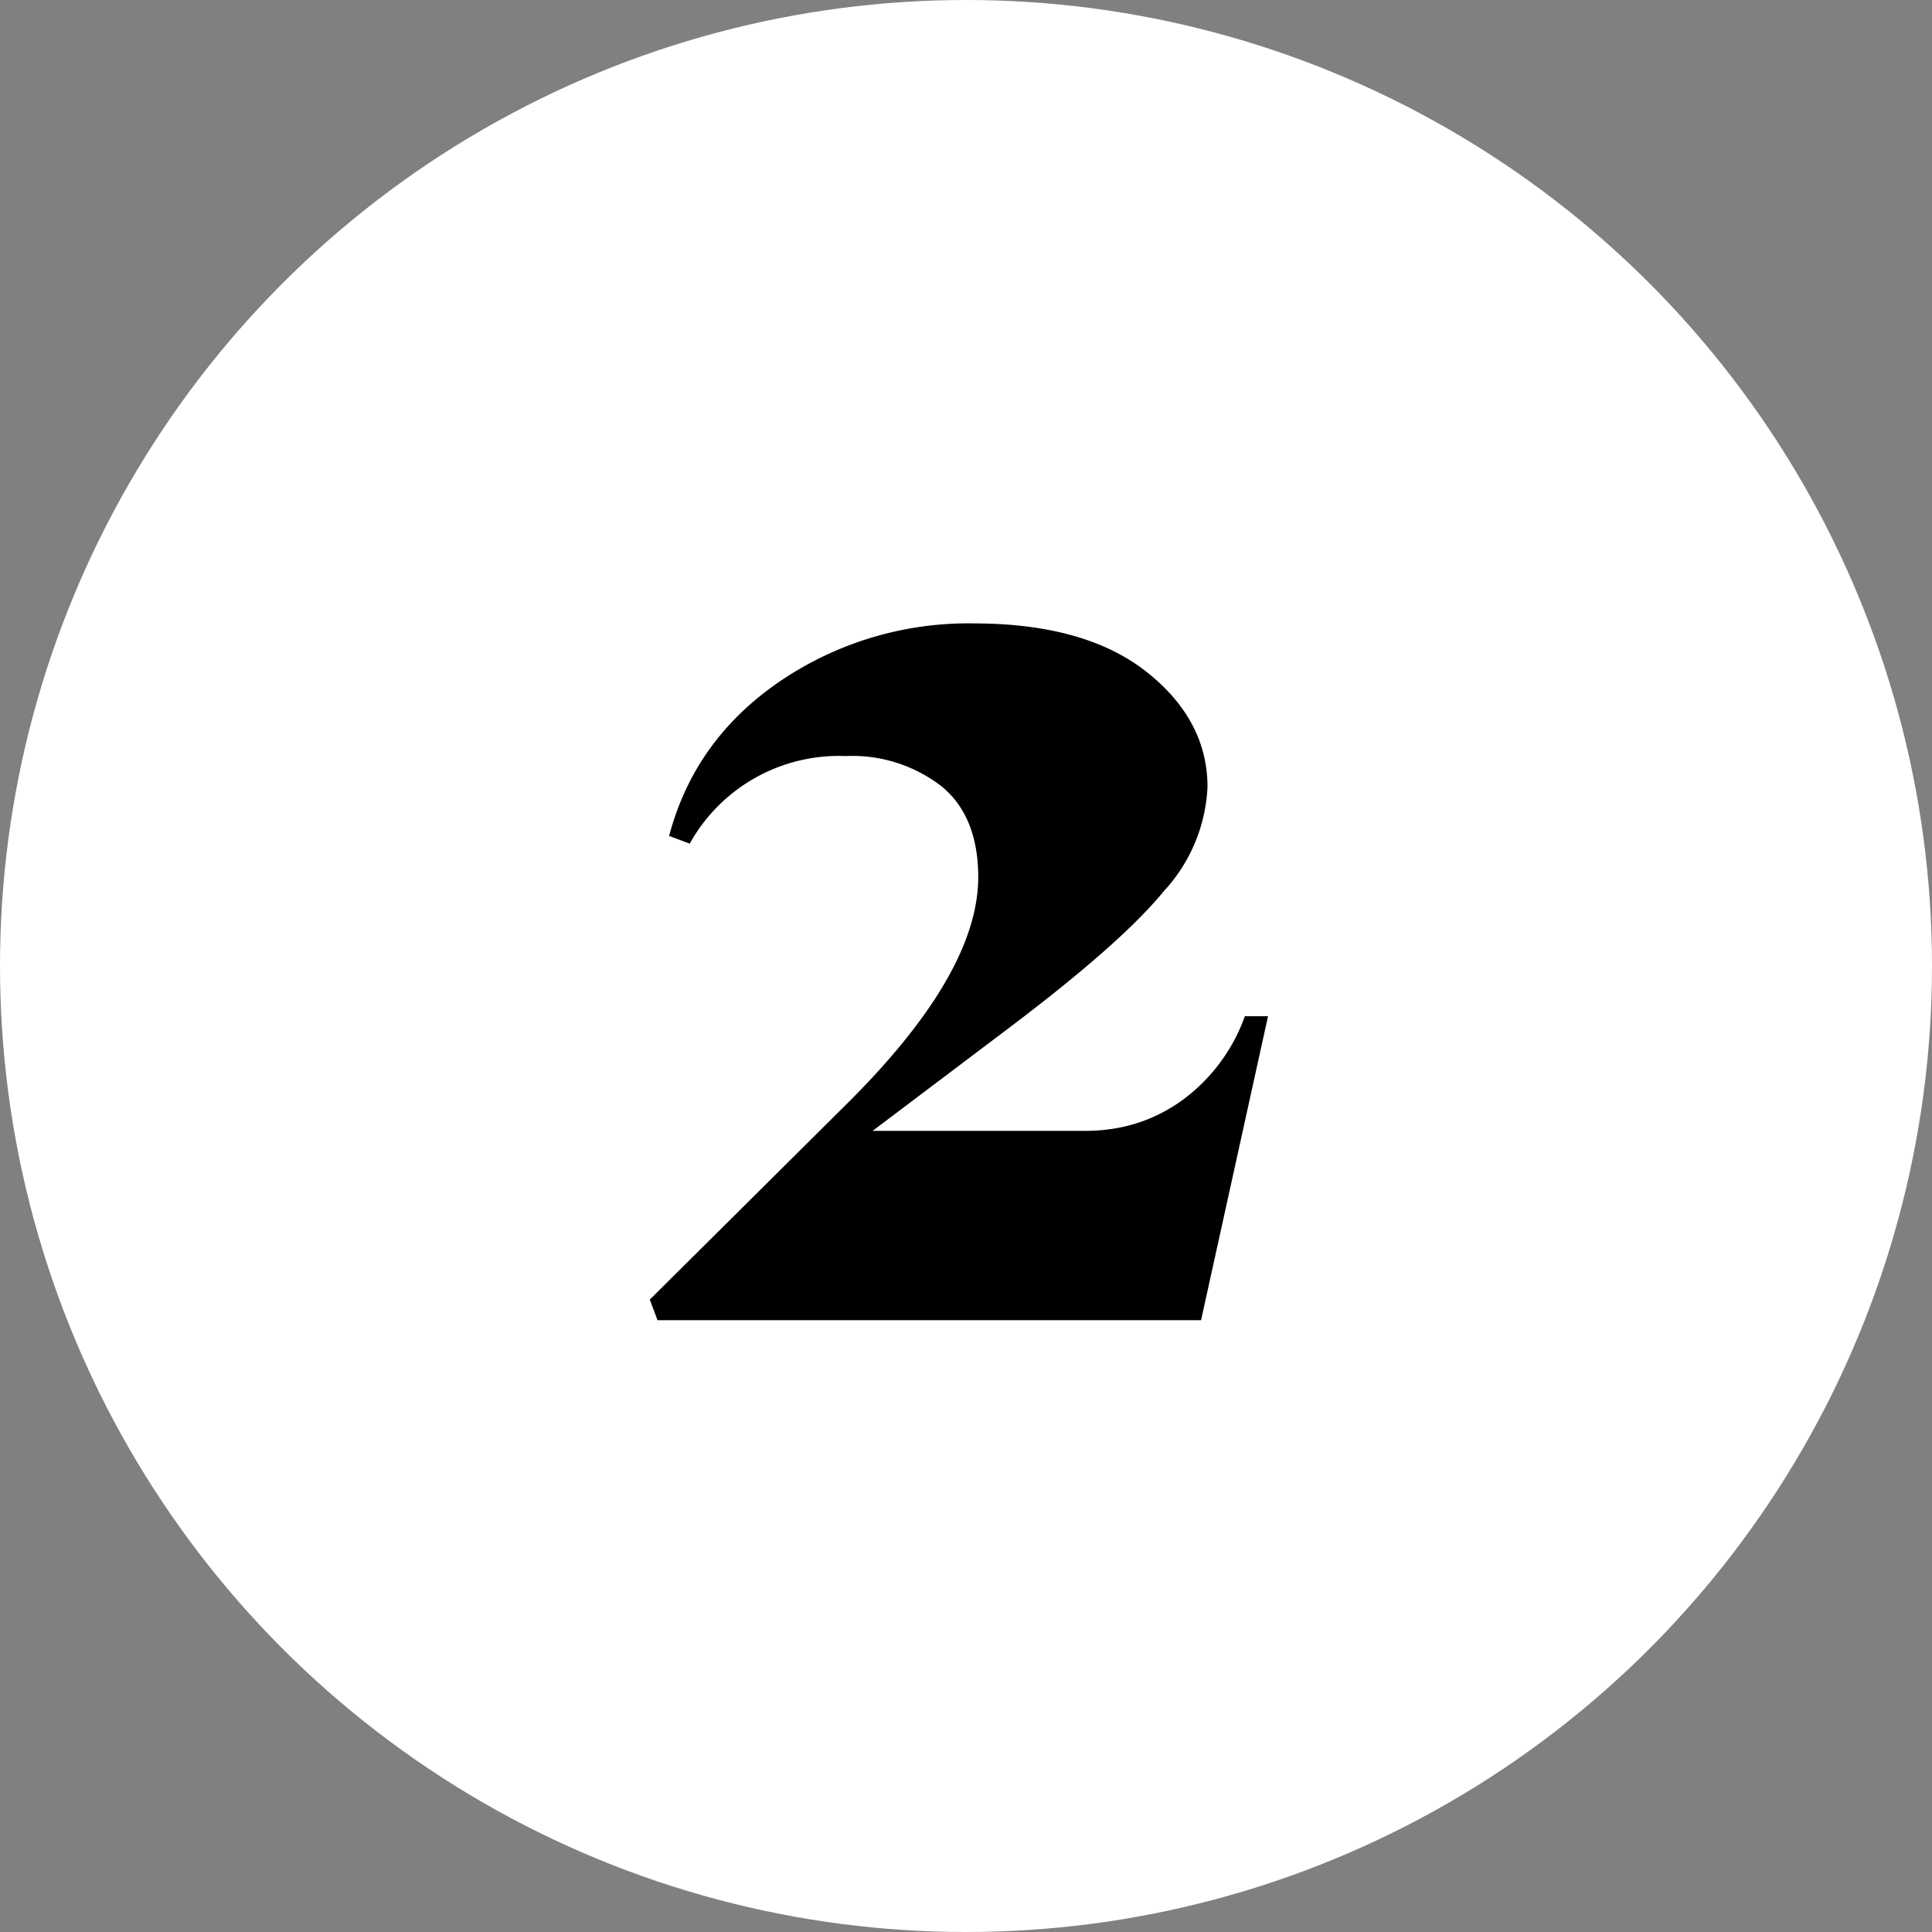 <?xml version="1.0" encoding="UTF-8"?> <svg xmlns="http://www.w3.org/2000/svg" width="60" height="60"><rect width="100%" height="100%" fill="#808080" stroke="none"/><g fill="none" fill-rule="evenodd"><circle fill="#FFF" cx="30" cy="30" r="30"></circle><path d="M37.3 41H20.42l-.24-.64 6.08-6.04c2.75-2.72 4.12-5.08 4.12-7.08 0-1.25-.38-2.2-1.14-2.82a4.53 4.53 0 0 0-2.98-.94 5.3 5.3 0 0 0-4.84 2.72l-.64-.24c.53-2 1.68-3.6 3.44-4.8a10.4 10.4 0 0 1 6-1.8c2.32 0 4.11.5 5.38 1.5 1.27 1 1.9 2.2 1.9 3.58a5.1 5.1 0 0 1-1.36 3.24c-.9 1.1-2.5 2.5-4.8 4.24l-4.24 3.2h6.6c1.12 0 2.12-.31 3-.94a5.54 5.54 0 0 0 1.96-2.62h.72L37.3 41z" fill="#000"></path></g></svg> 